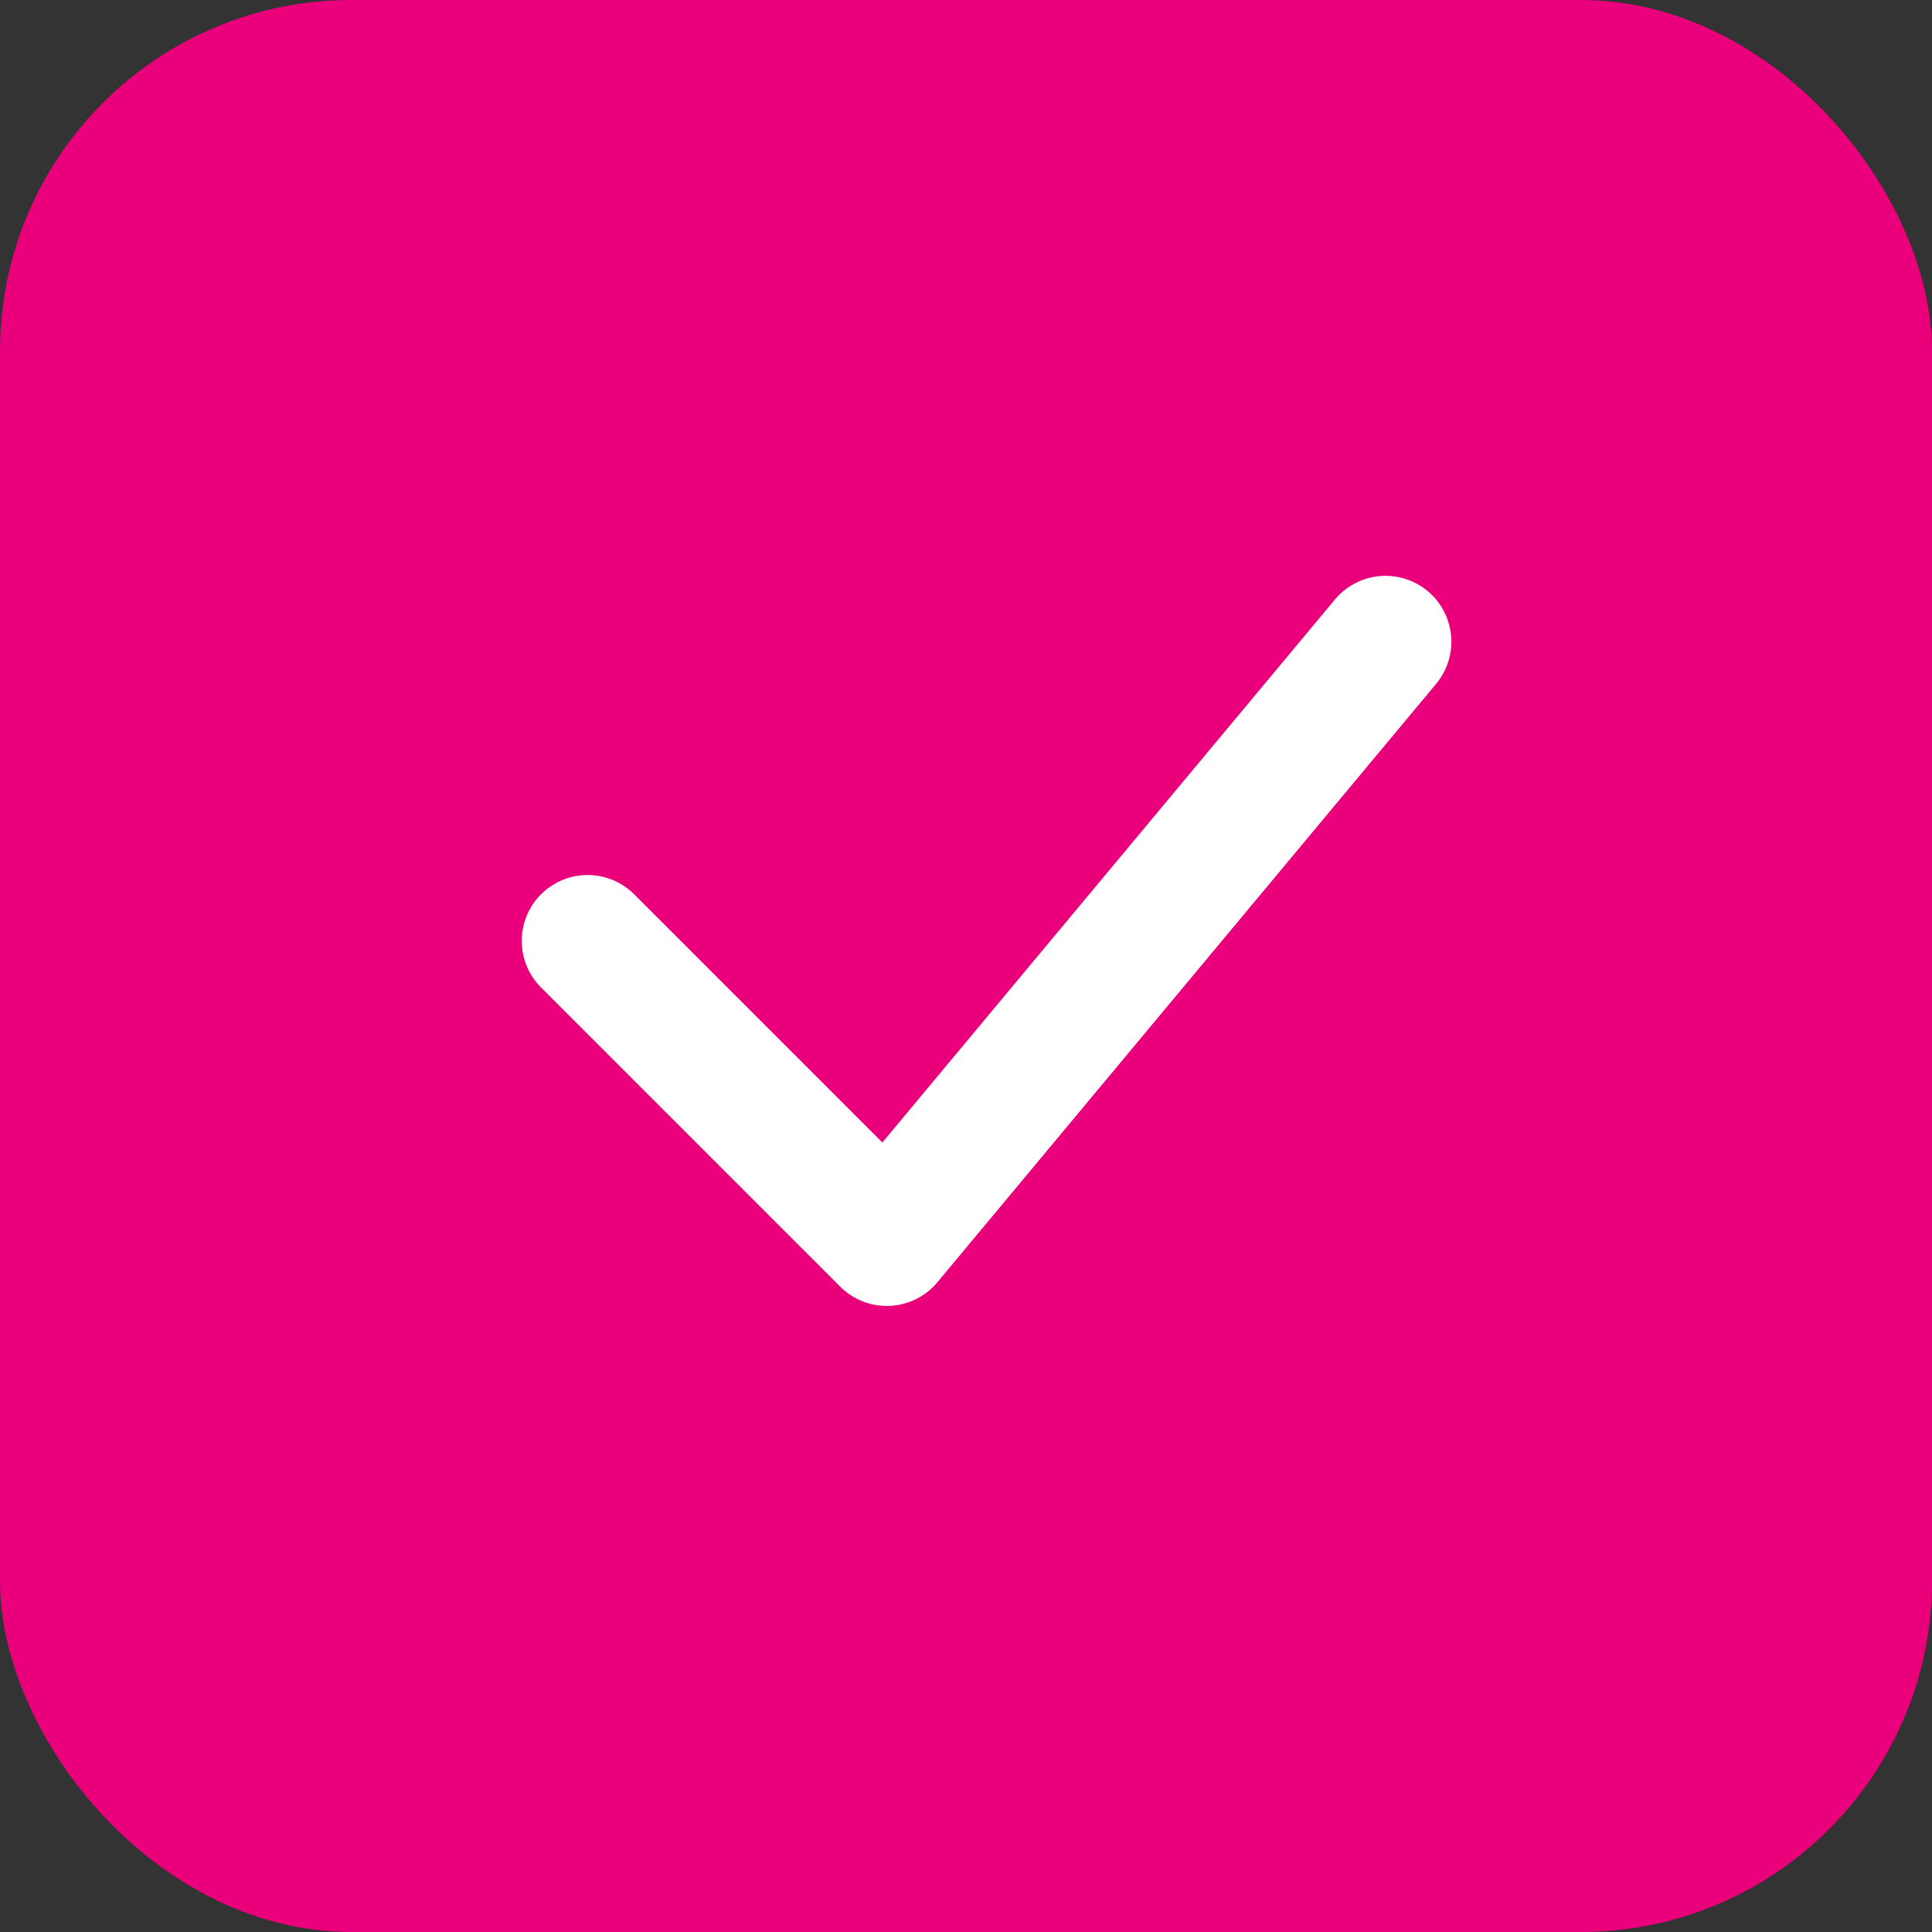 <?xml version="1.0" encoding="UTF-8"?> <svg xmlns="http://www.w3.org/2000/svg" width="22" height="22" viewBox="0 0 22 22"><rect x="0" y="0" width="22" height="22" fill="#333333" stroke="none"/><g id="Group_7254" data-name="Group 7254" transform="translate(-595 -763)"><rect id="Rectangle_1494" data-name="Rectangle 1494" width="22" height="22" rx="4" transform="translate(595 763)" fill="#eb007c"></rect><path id="Icon_akar-check" data-name="Icon akar-check" d="M6,12.407l3.407,3.407L15.086,9" transform="translate(595.691 761.307)" fill="none" stroke="#fff" stroke-linecap="round" stroke-linejoin="round" stroke-width="1.5"></path></g></svg> 